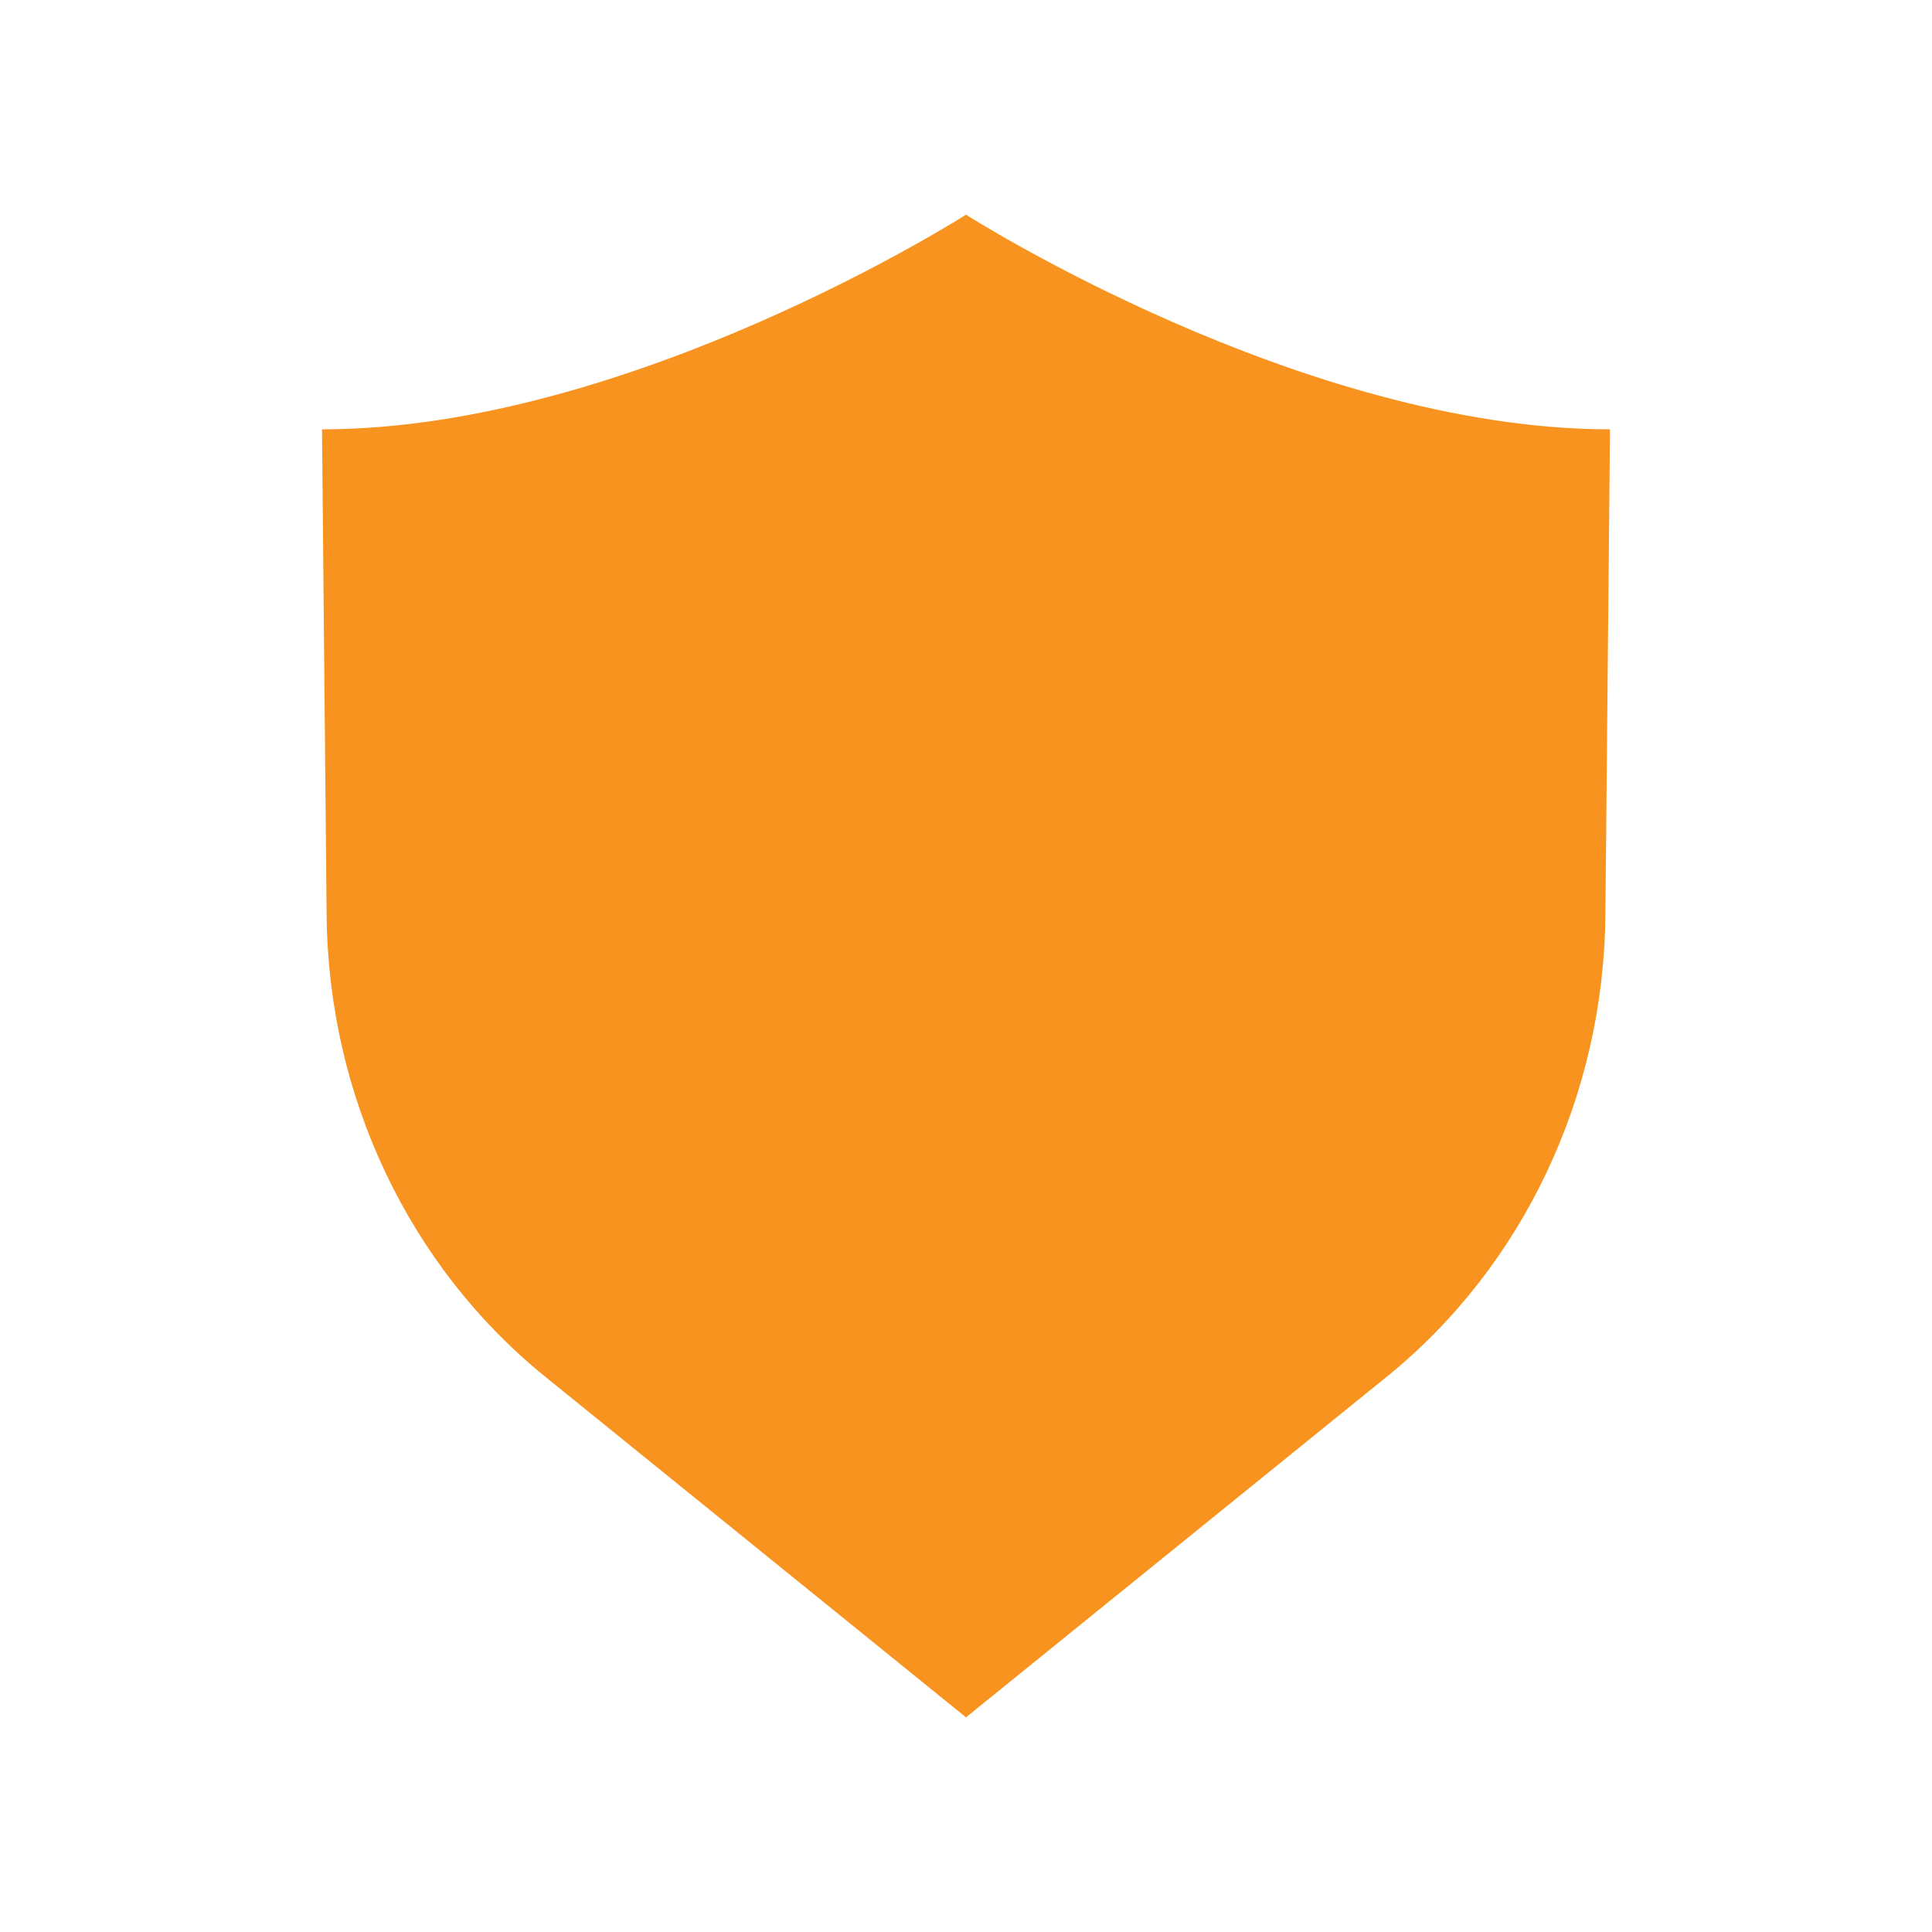 <svg width="36" height="36" viewBox="0 0 36 36" fill="none" xmlns="http://www.w3.org/2000/svg">
<path d="M6 8L6.086 17.045C6.114 20.42 7.616 23.594 10.158 25.652L18 32L25.842 25.652C28.384 23.594 29.886 20.42 29.914 17.045L30 8C24.261 8 18 4 18 4C18 4 11.739 8 6 8Z" fill="#F8931F"/>
</svg>
